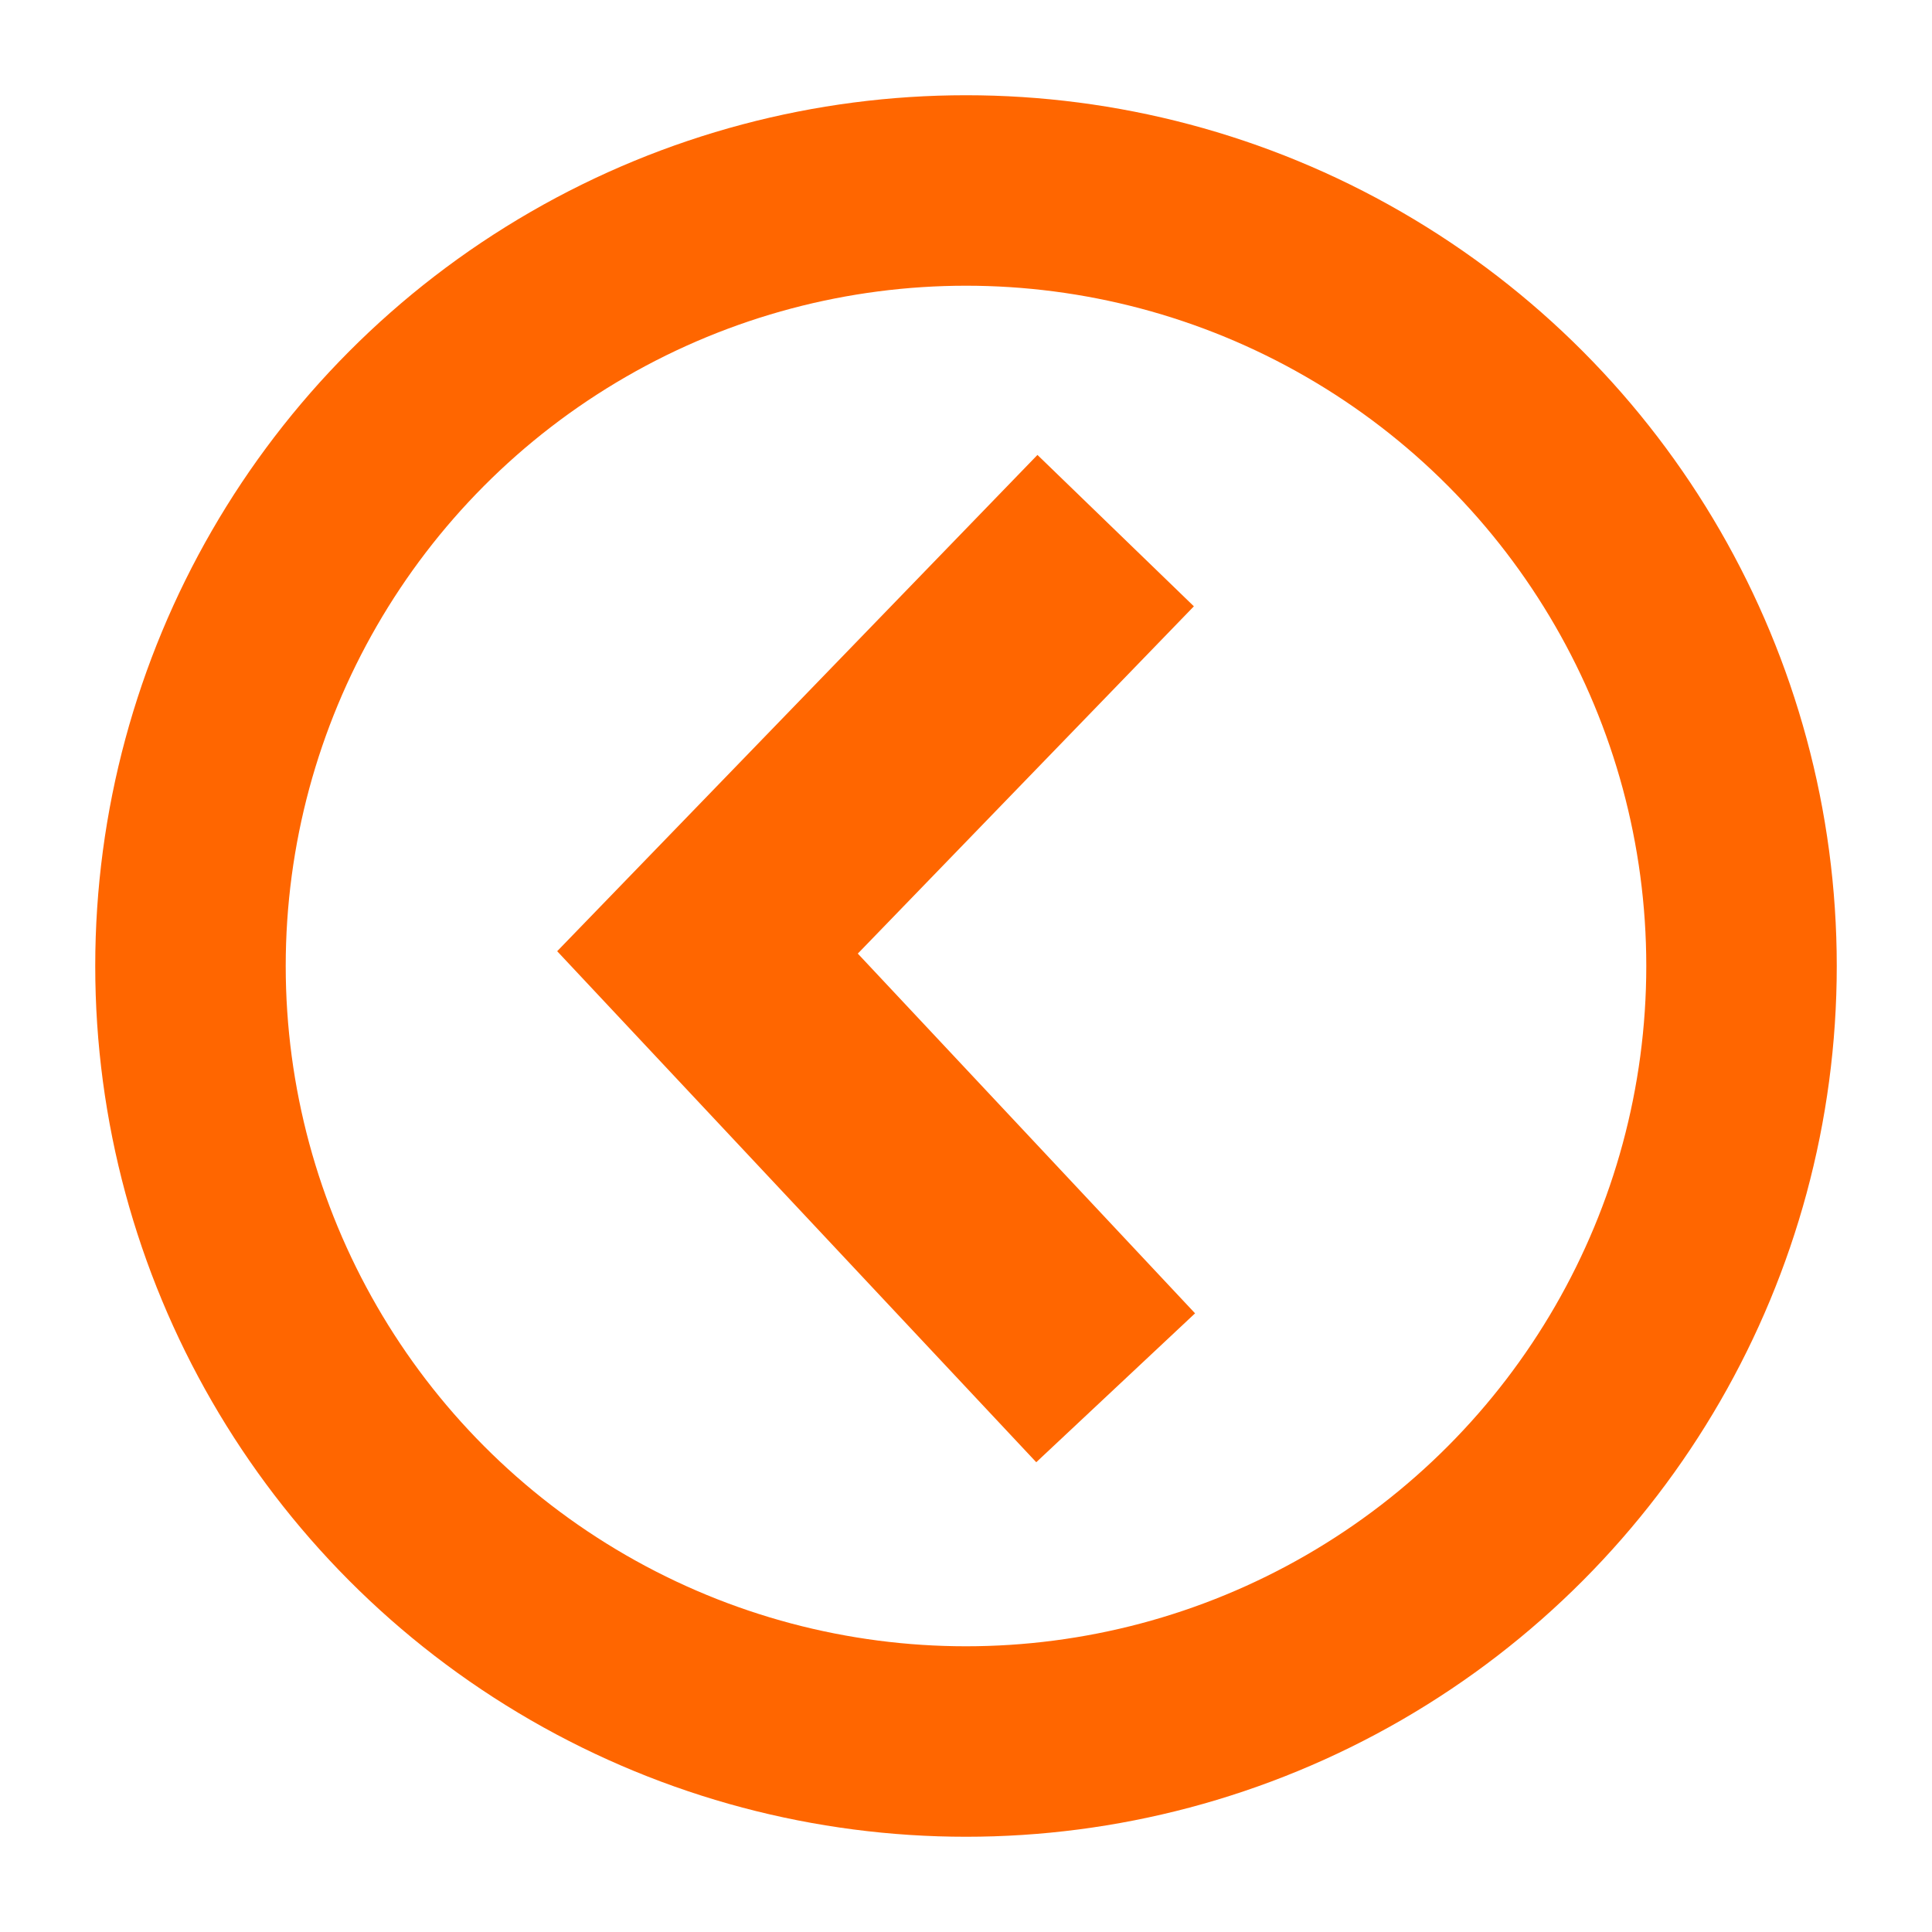 <?xml version="1.0" encoding="UTF-8"?> <svg xmlns="http://www.w3.org/2000/svg" viewBox="5409 5450 71 71"><path fill="none" stroke="#ff6600" fill-opacity="1" stroke-width="8" stroke-opacity="1" fill-rule="evenodd" display="undefined" stroke-linecap="undefined" stroke-linejoin="undefined" stroke-dasharray="undefined" paint-order="undefined" id="tSvg6d4217eb7e" title="Path 1" d="M 5450 5469.5 C 5445 5474.667 5440 5479.833 5435 5485 C 5440 5490.333 5445 5495.667 5450 5501"></path><ellipse fill="none" fill-opacity="1" stroke="#ff6600" stroke-opacity="1" stroke-width="7" fill-rule="evenodd" display="undefined" stroke-linecap="undefined" stroke-linejoin="undefined" stroke-dasharray="undefined" paint-order="undefined" id="tSvgd573f9dfc1" title="Ellipse 1" cx="5444.5" cy="5485.5" rx="28.5" ry="28.5" style="transform: rotate(0deg);"></ellipse><defs> </defs></svg> 